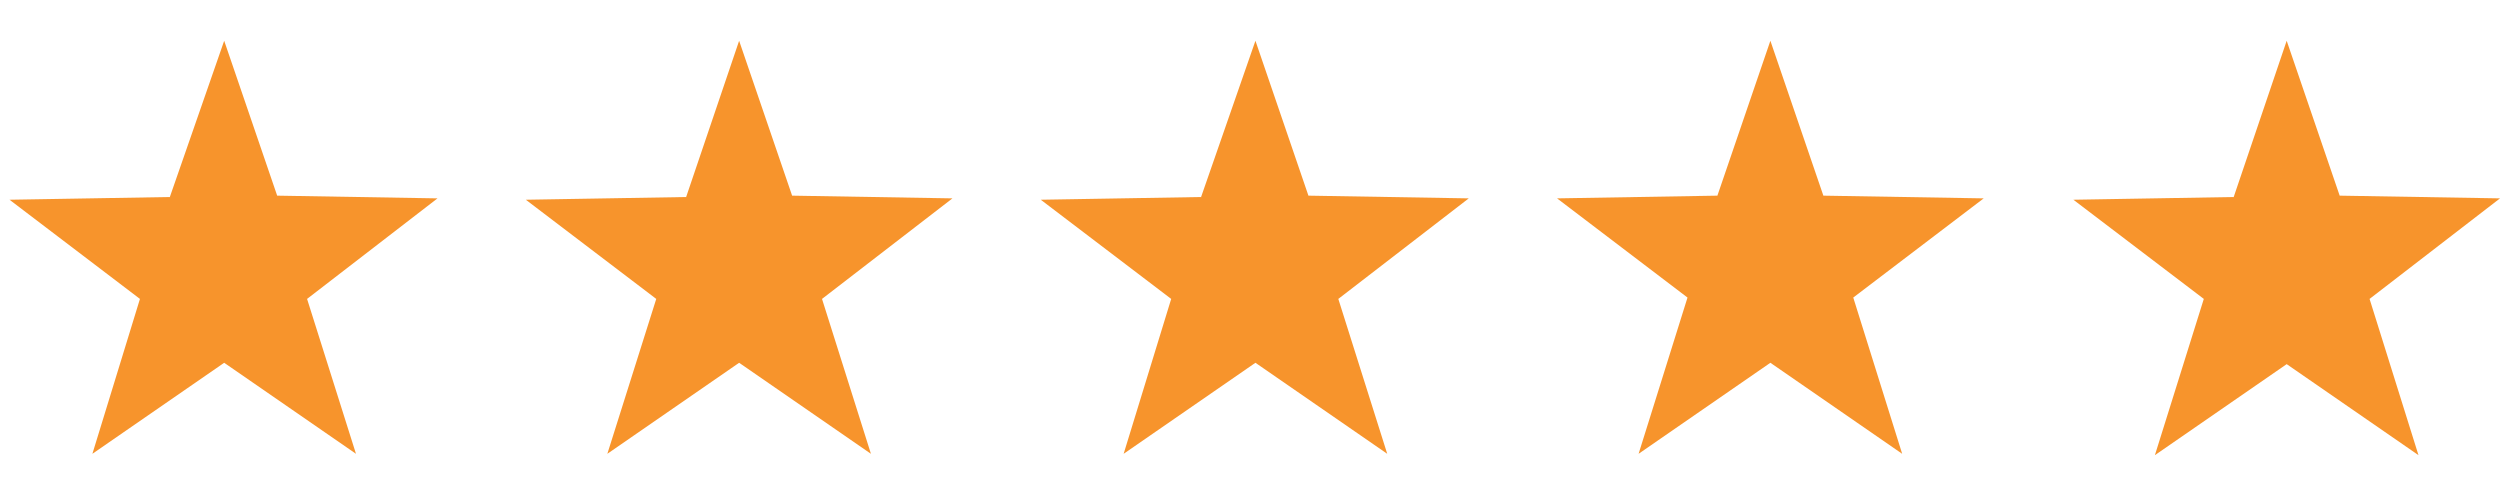 <?xml version="1.0" encoding="utf-8"?>
<!-- Generator: Adobe Illustrator 22.1.0, SVG Export Plug-In . SVG Version: 6.00 Build 0)  -->
<svg height="37" version="1.1" id="stars" xmlns="http://www.w3.org/2000/svg" xmlns:xlink="http://www.w3.org/1999/xlink" x="0px" y="0px"
	 viewBox="0 0 184 31" style="enable-background:new 0 0 184 31;" xml:space="preserve">
<style type="text/css">
	.st0{fill-rule:evenodd;clip-rule:evenodd;fill:#f7942c;}
</style>
<path class="st0" d="M174.4,19l3.6,11.5l-9.7-6.7l-9.7,6.7l3.6-11.5l-9.6-7.3l11.8-0.2L168.3,0l3.9,11.4l11.8,0.2L174.4,19z
	 M140,30.4l-9.7-6.7l-9.7,6.7l3.6-11.5l-9.6-7.3l11.8-0.2L130.3,0l3.9,11.4l11.8,0.2l-9.6,7.3L140,30.4z M102.1,30.4l-9.7-6.7
	l-9.7,6.7L86.2,19l-9.6-7.3l11.8-0.2L92.4,0l3.9,11.4l11.8,0.2L98.5,19L102.1,30.4z M64.1,30.4l-9.7-6.7l-9.7,6.7L48.3,19l-9.6-7.3
	l11.8-0.2L54.4,0l3.9,11.4l11.8,0.2L60.5,19L64.1,30.4z M26.2,30.4l-9.7-6.7l-9.7,6.7L10.3,19l-9.6-7.3l11.8-0.2L16.5,0l3.9,11.4
	l11.8,0.2L22.6,19L26.2,30.4z"/>
</svg>
